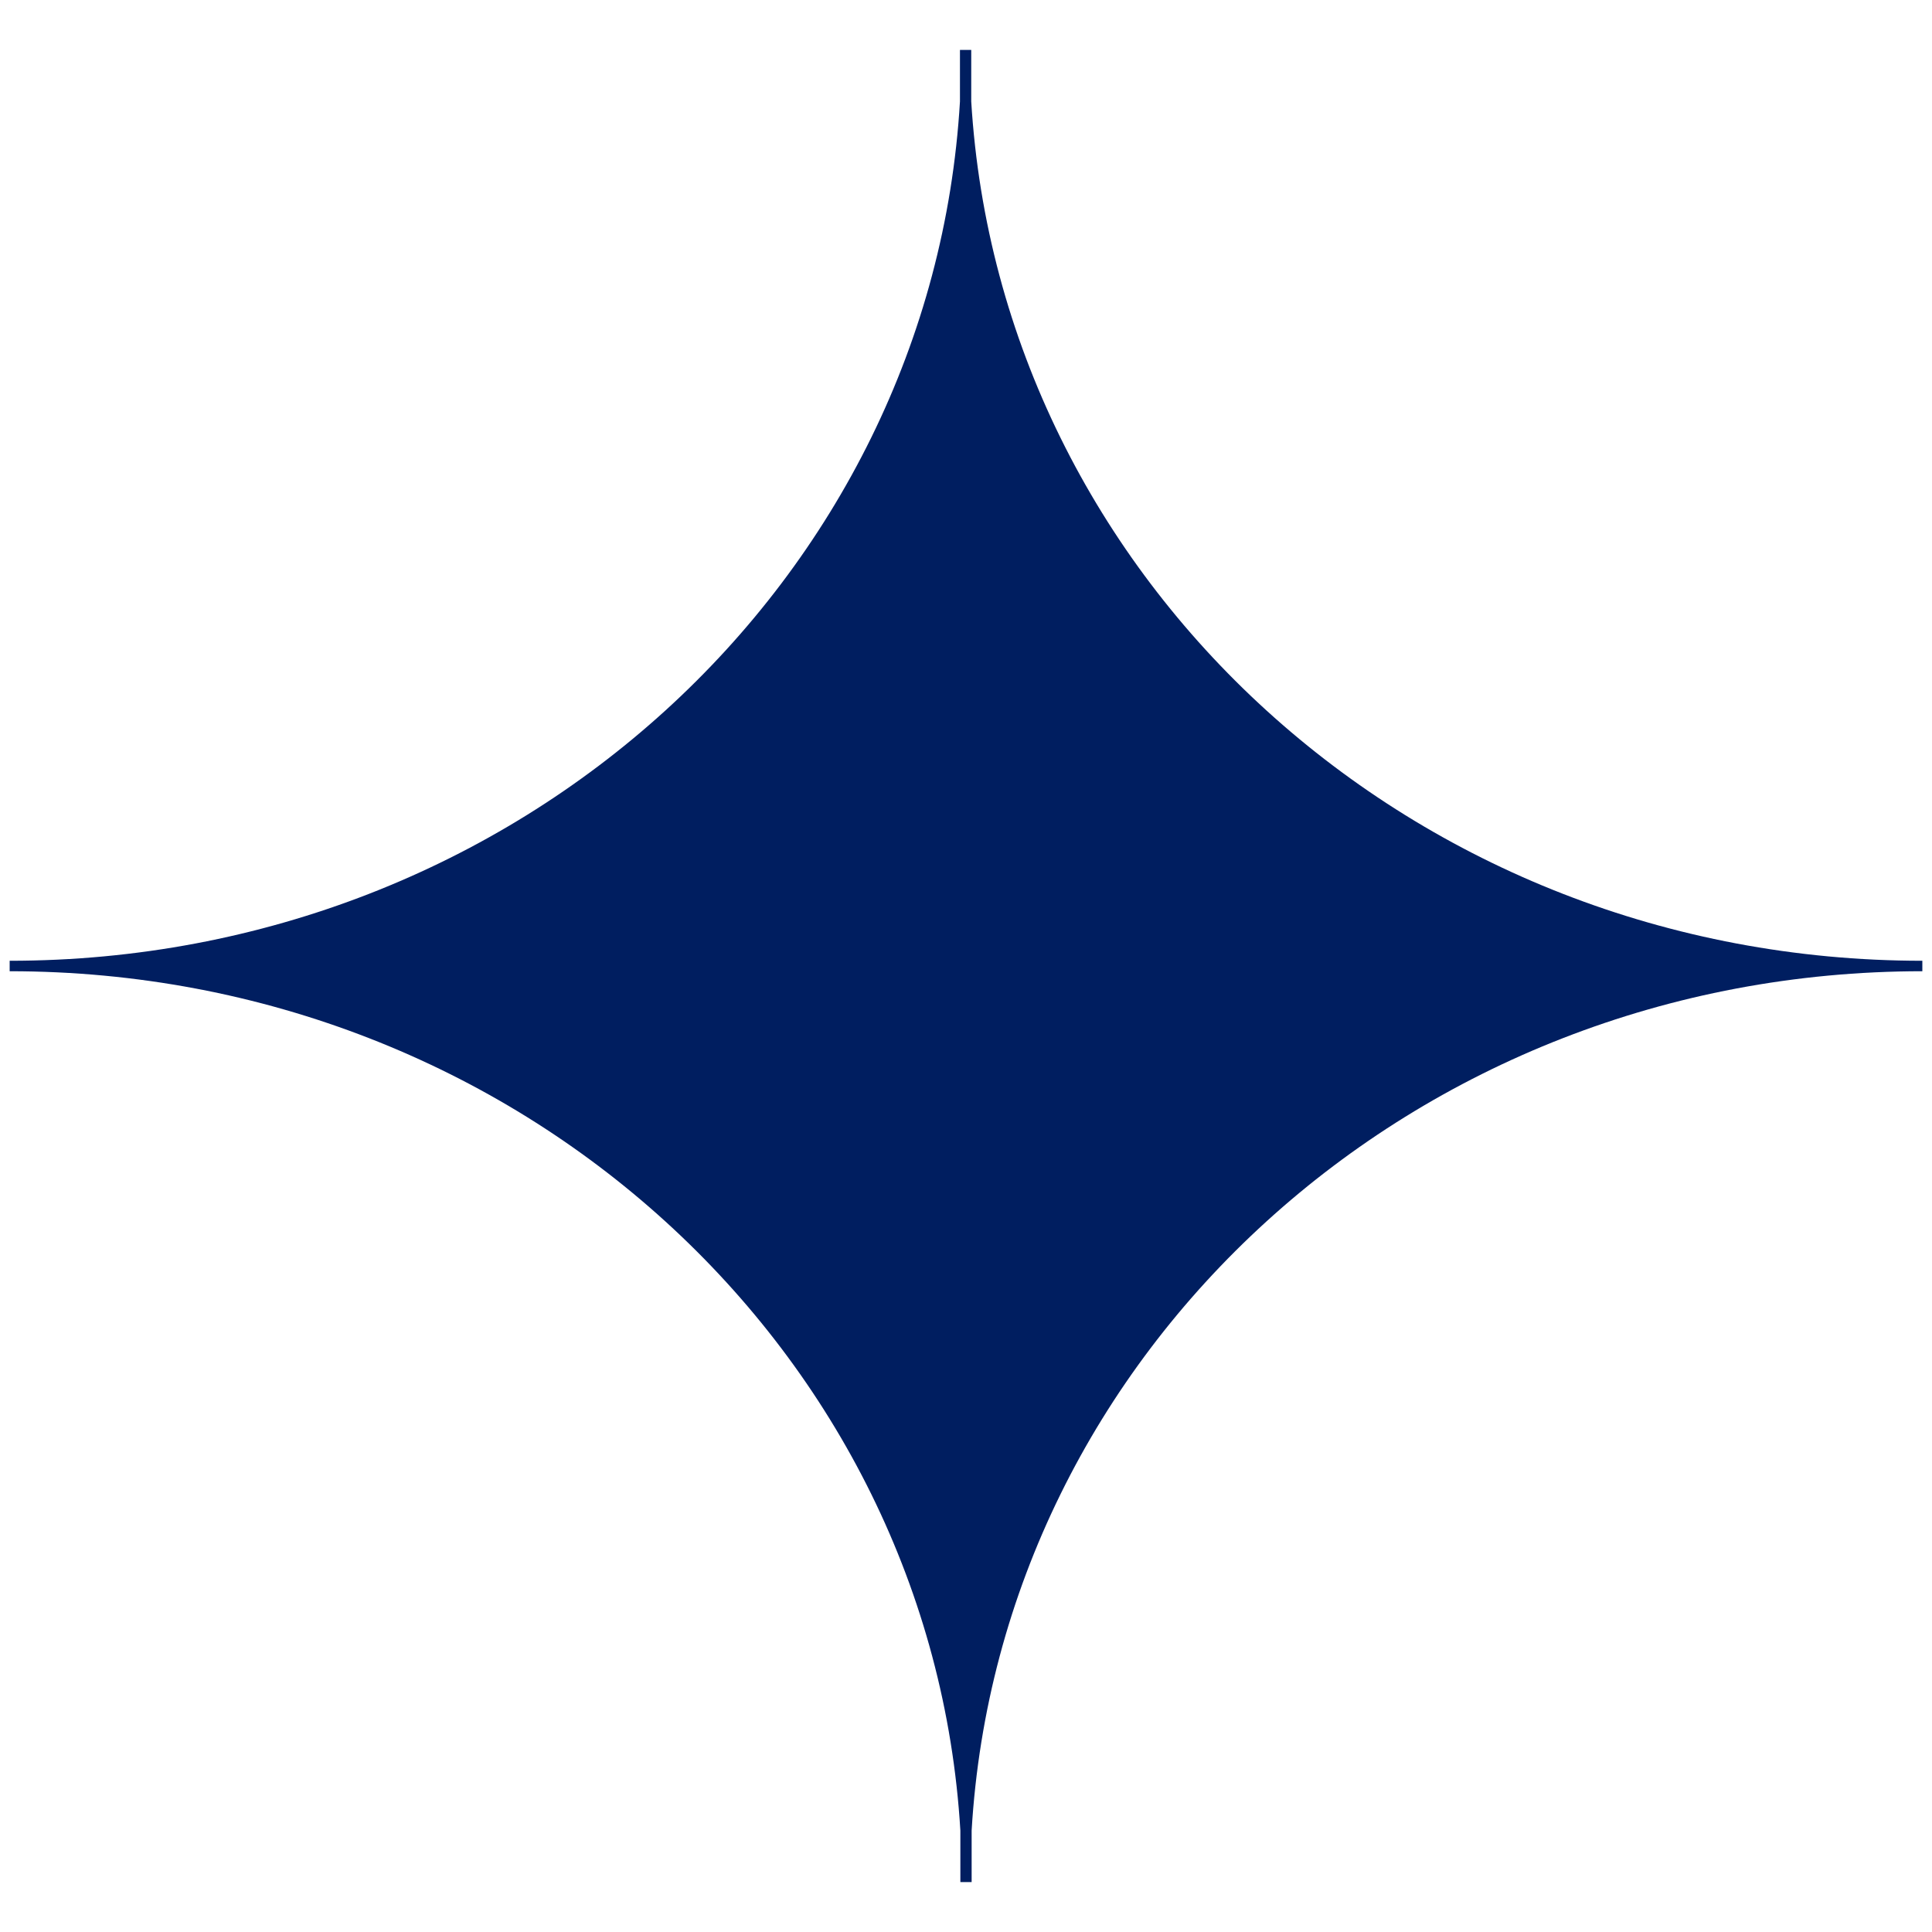 <?xml version="1.0" encoding="utf-8"?>
<!-- Generator: Adobe Illustrator 28.1.0, SVG Export Plug-In . SVG Version: 6.00 Build 0)  -->
<svg version="1.1" id="Layer_1" xmlns="http://www.w3.org/2000/svg" xmlns:xlink="http://www.w3.org/1999/xlink" x="0px" y="0px"
	 viewBox="0 0 48 48" style="enable-background:new 0 0 48 48;" xml:space="preserve">
<style type="text/css">
	.st0{fill:#001E60;}
</style>
<path class="st0" d="M24.13,2.52V1.24h-0.14h-0.14v1.28C23.15,14.41,12.9,23.87,0.24,23.87v0.26c12.66,0,22.91,9.46,23.62,21.35
	v1.28H24h0.14v-1.28c0.7-11.89,10.96-21.35,23.62-21.35v-0.26C35.1,23.87,24.85,14.41,24.13,2.52z"/>
</svg>
